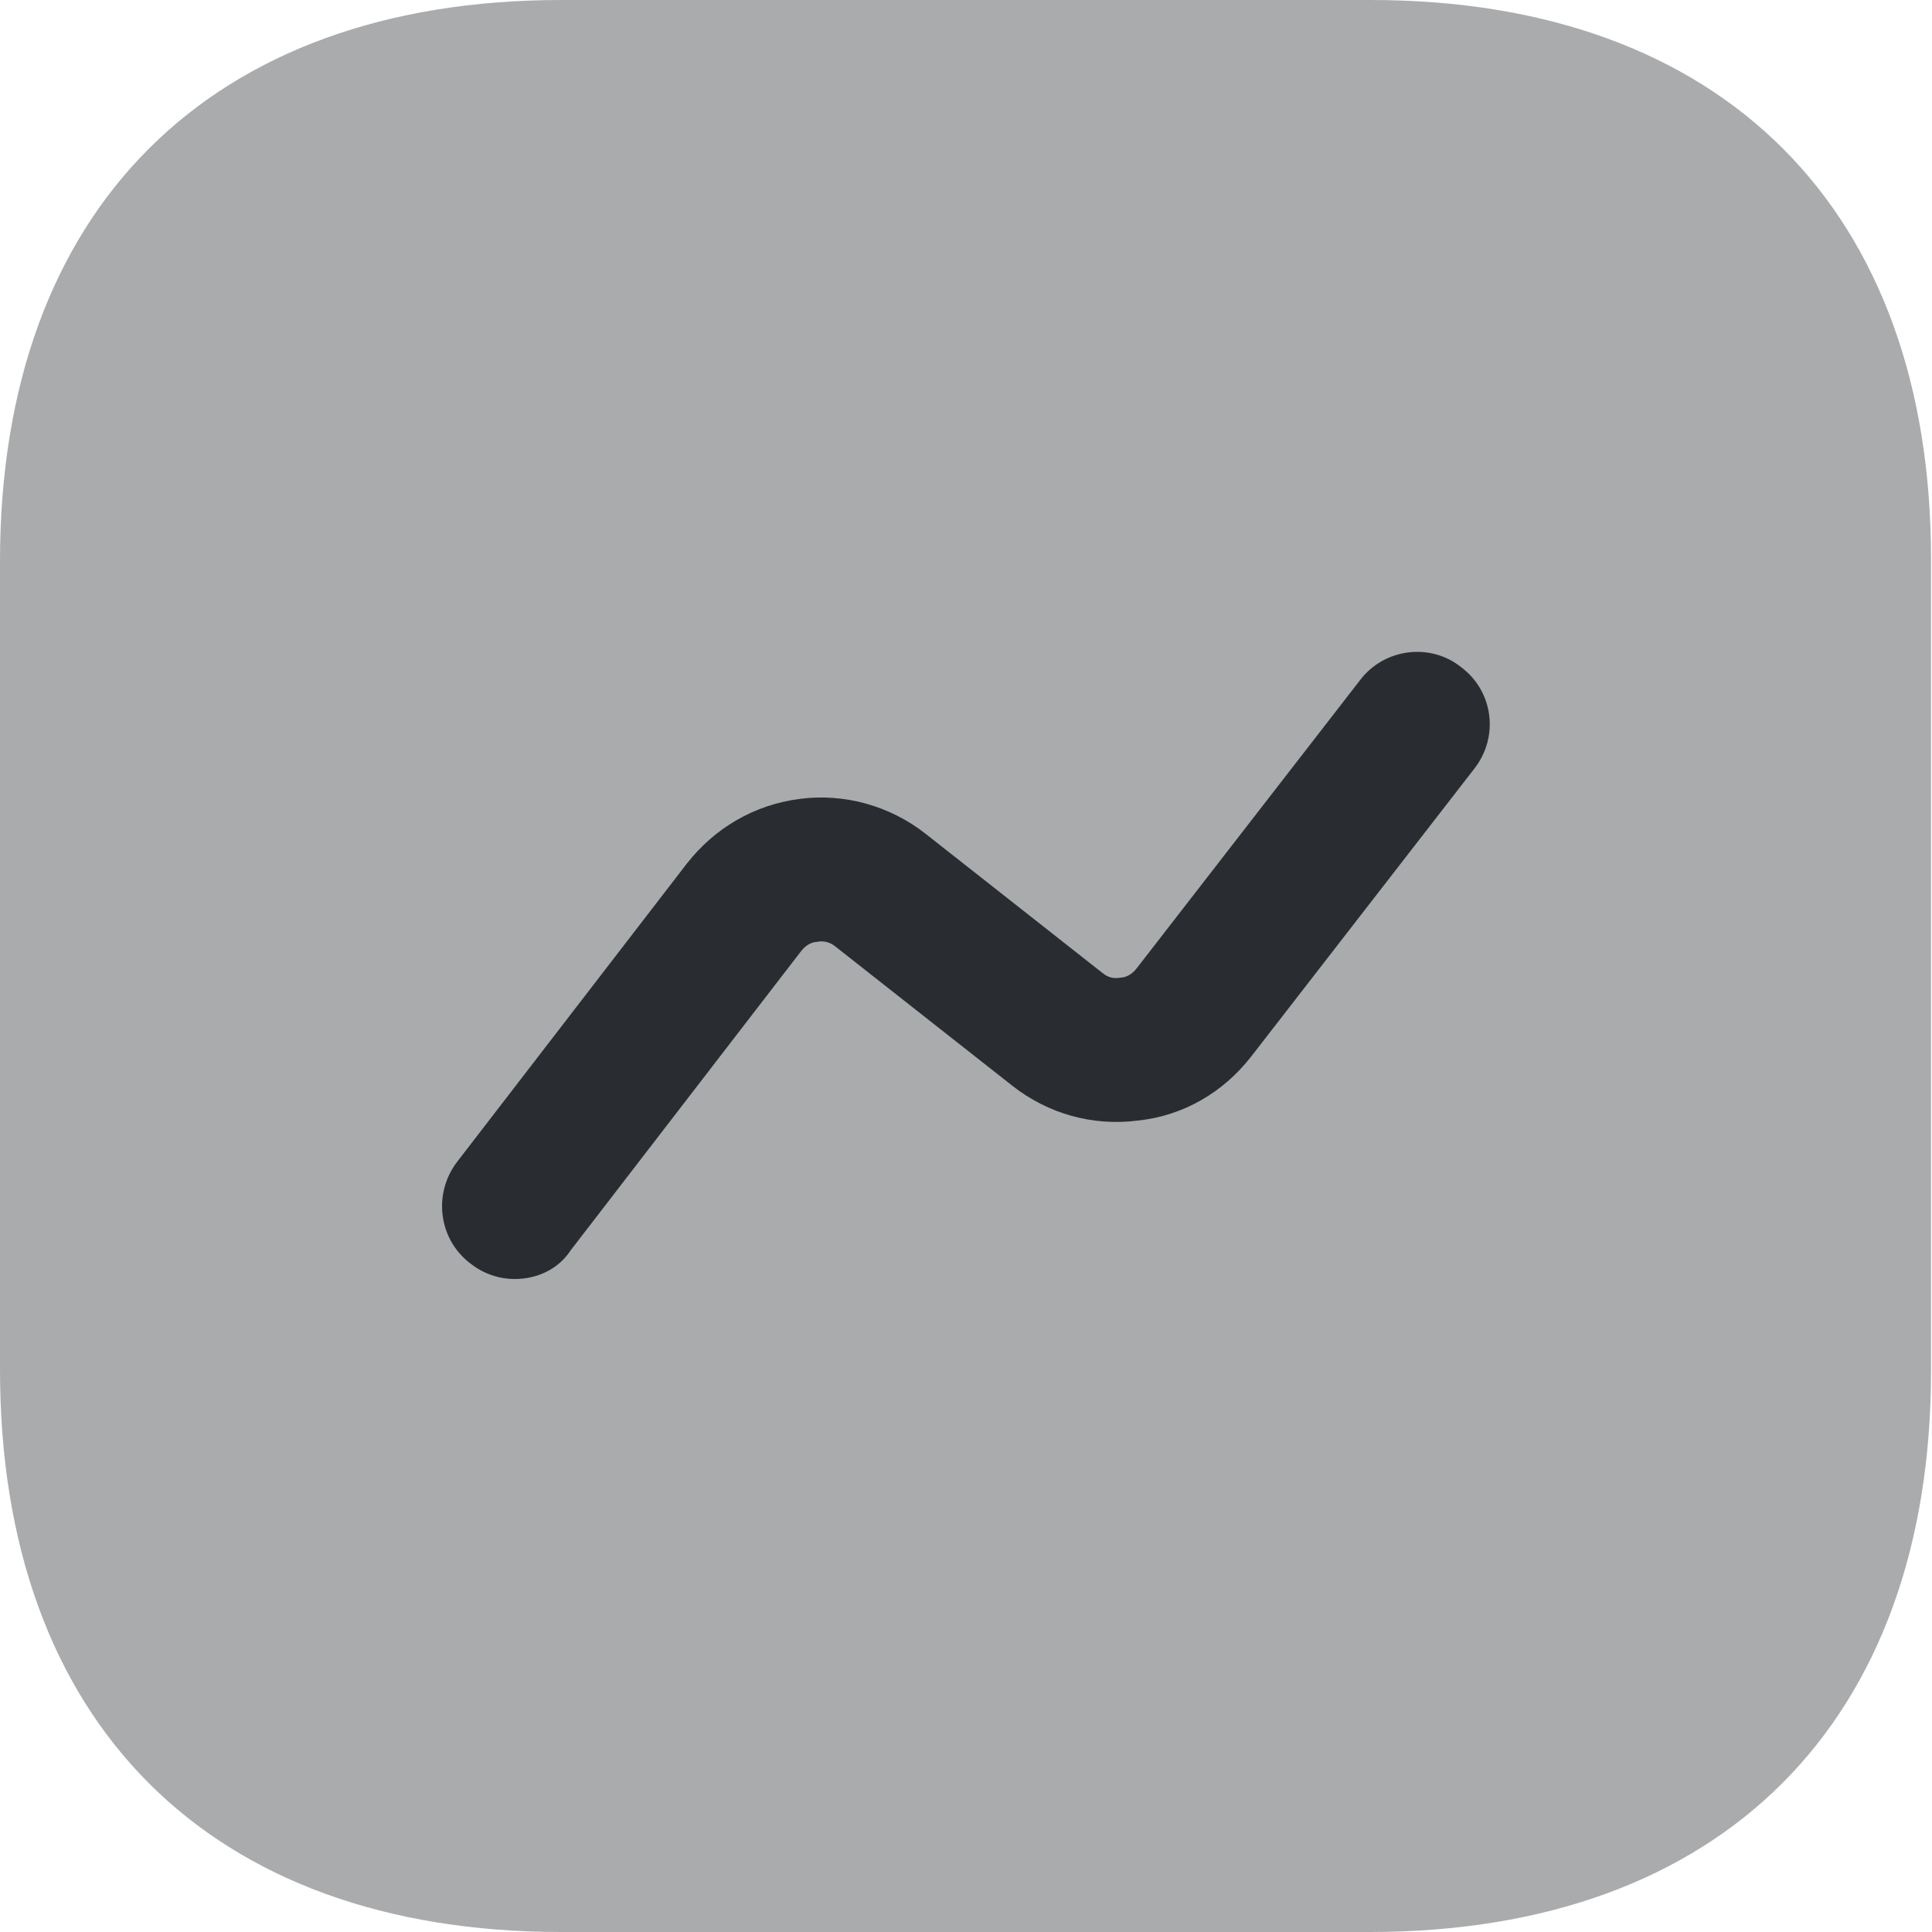 <svg width="20" height="20" viewBox="0 0 20 20" fill="none" xmlns="http://www.w3.org/2000/svg">
<path opacity="0.4" d="M14.19 0H5.81C2.17 0 0 2.17 0 5.81V14.18C0 17.83 2.17 20 5.81 20H14.18C17.82 20 19.99 17.83 19.99 14.19V5.81C20 2.17 17.83 0 14.19 0Z" fill="#292D32"/>
<path d="M5.33 13.24C5.17 13.24 5.01 13.19 4.87 13.08C4.54 12.83 4.48 12.36 4.73 12.03L7.11 8.94C7.4 8.57 7.81 8.33 8.28 8.27C8.74 8.21 9.21 8.34 9.58 8.63L11.41 10.07C11.48 10.13 11.55 10.13 11.6 10.12C11.64 10.12 11.71 10.1 11.77 10.02L14.08 7.04C14.33 6.71 14.81 6.65 15.13 6.91C15.46 7.16 15.52 7.63 15.26 7.96L12.95 10.94C12.66 11.31 12.25 11.55 11.78 11.6C11.31 11.66 10.85 11.53 10.48 11.24L8.65 9.8C8.58 9.74 8.5 9.74 8.46 9.75C8.42 9.75 8.35 9.77 8.29 9.85L5.91 12.94C5.78 13.14 5.56 13.24 5.33 13.24Z" fill="#292D32"/>
</svg>
